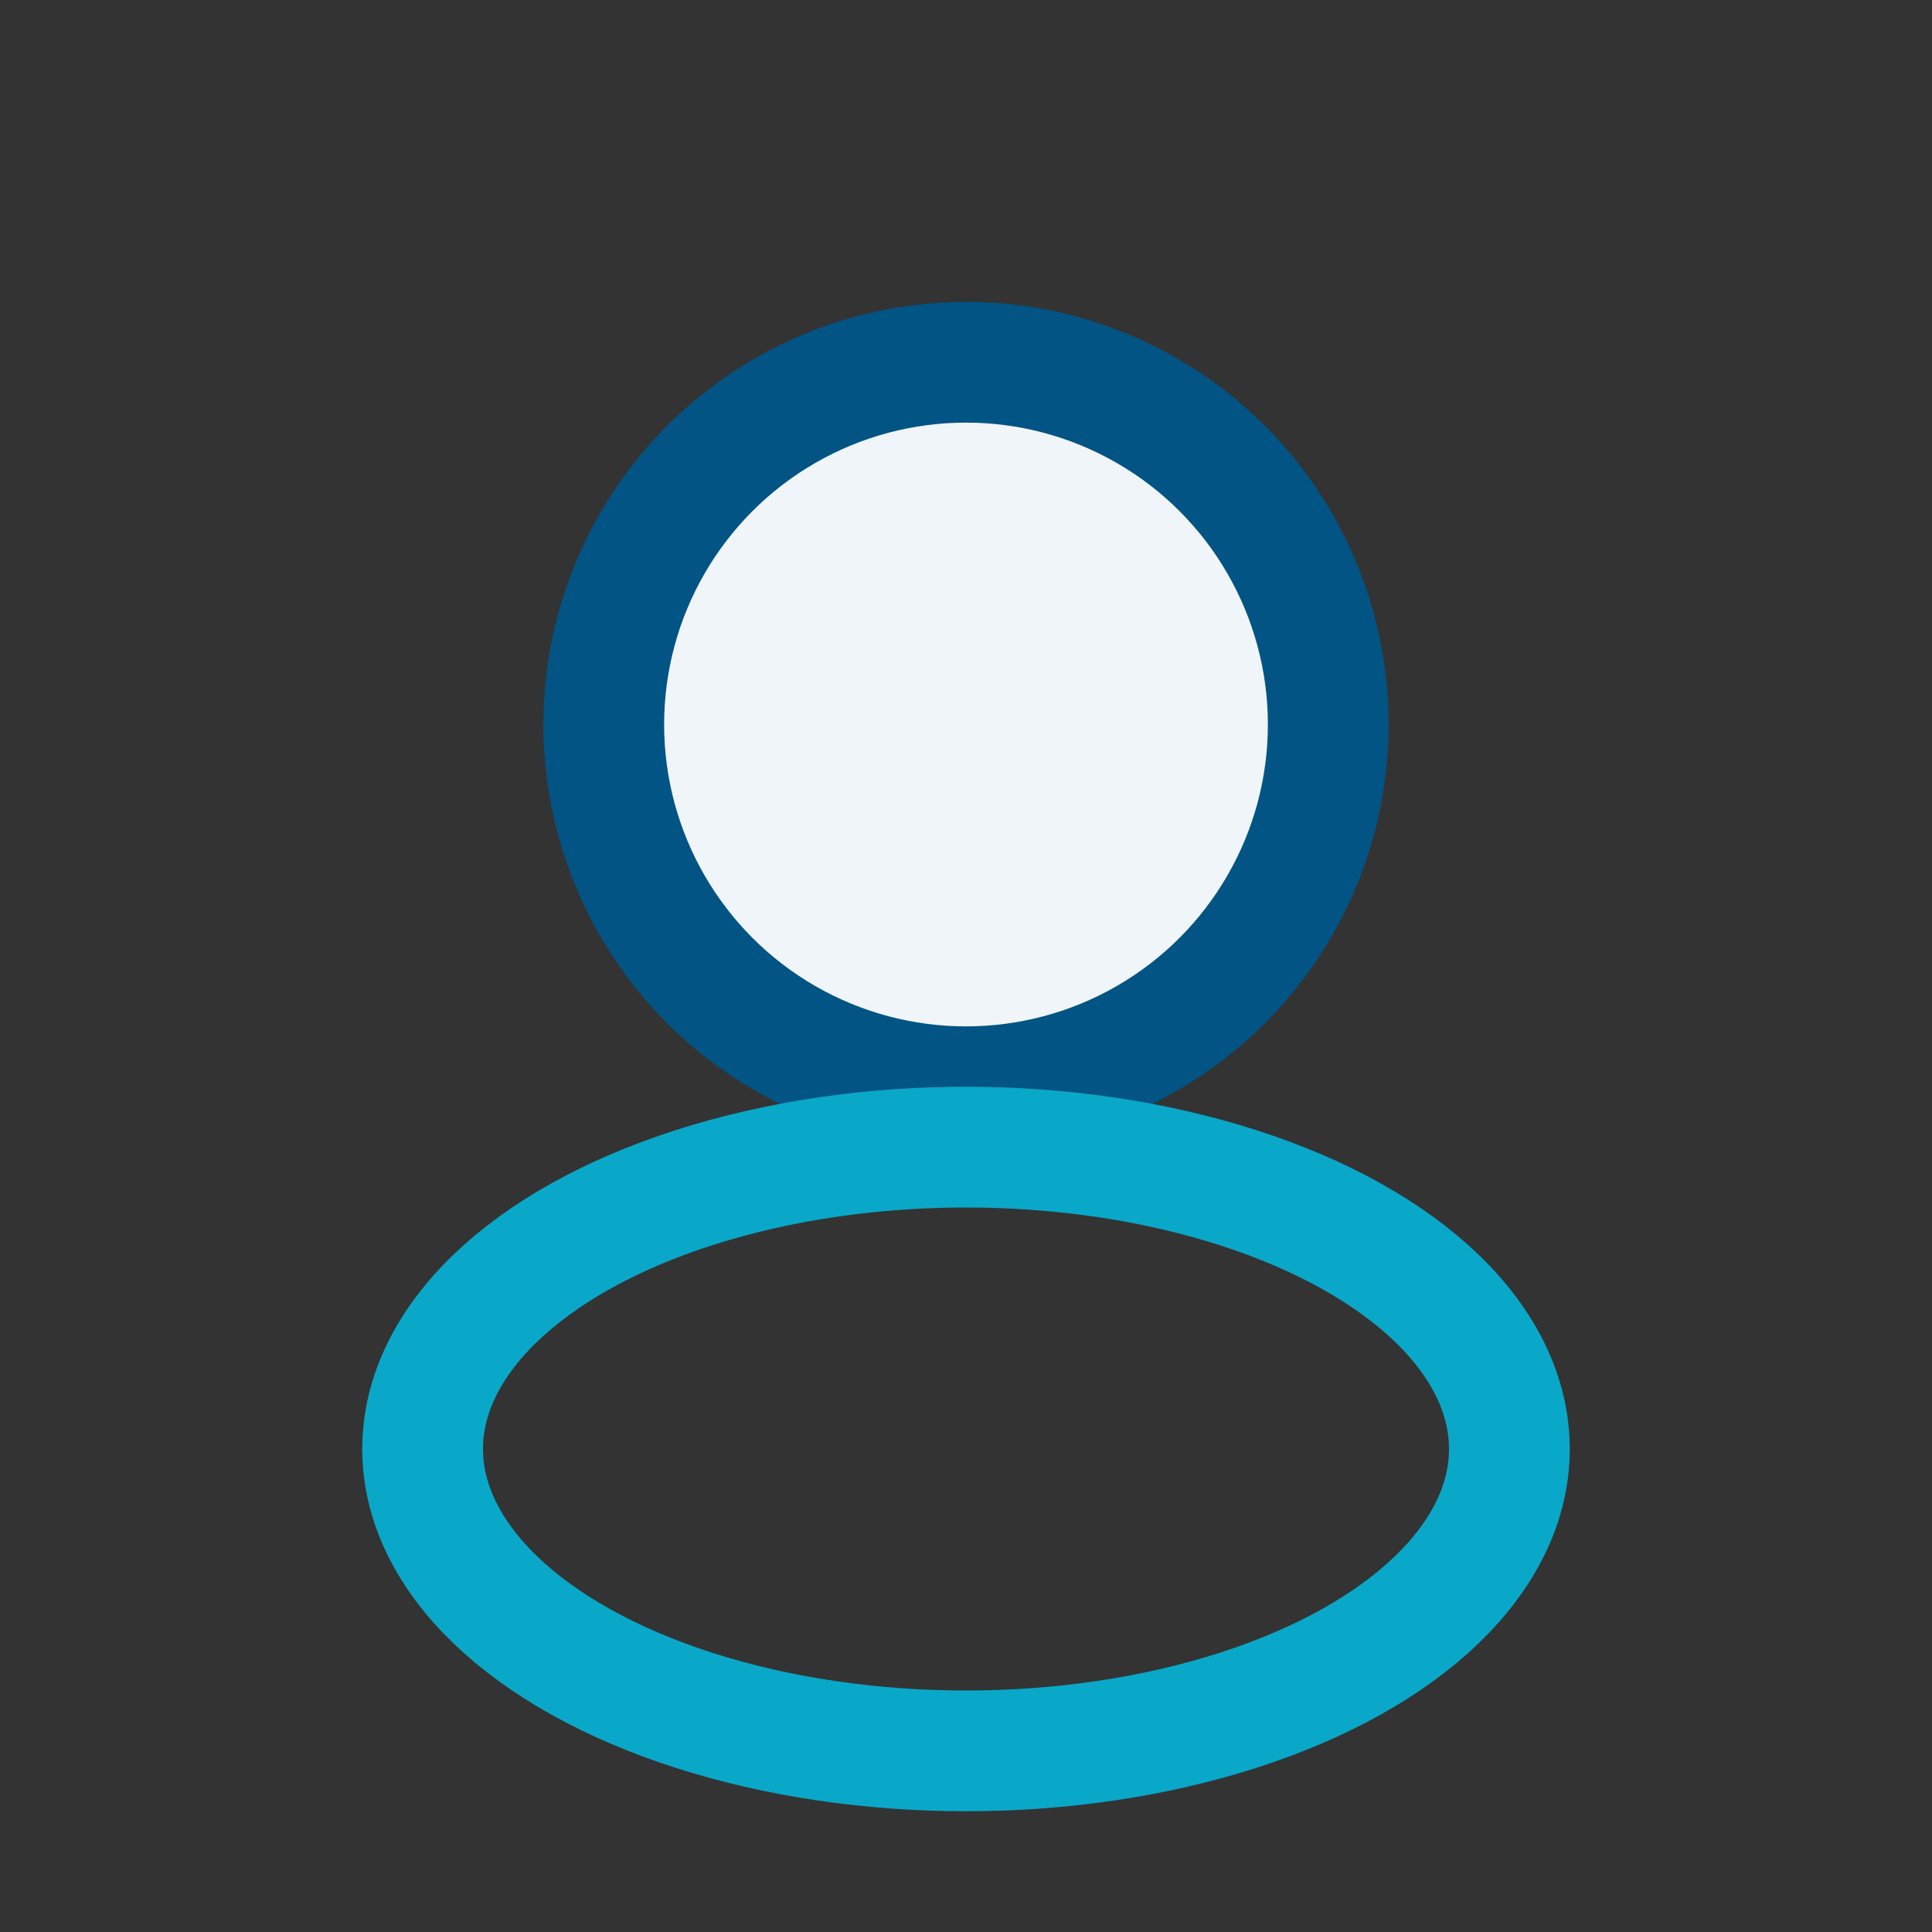 <?xml version="1.0" encoding="UTF-8"?>
<svg xmlns="http://www.w3.org/2000/svg" width="32" height="32" viewBox="0 0 32 32"><rect x="0" y="0" width="32" height="32" fill="#333333" stroke="none"/><circle cx="16" cy="12" r="6" fill="#F0F5F9" stroke="#015483" stroke-width="2"/><ellipse cx="16" cy="24" rx="9" ry="5" fill="none" stroke="#09A8C9" stroke-width="2"/></svg>